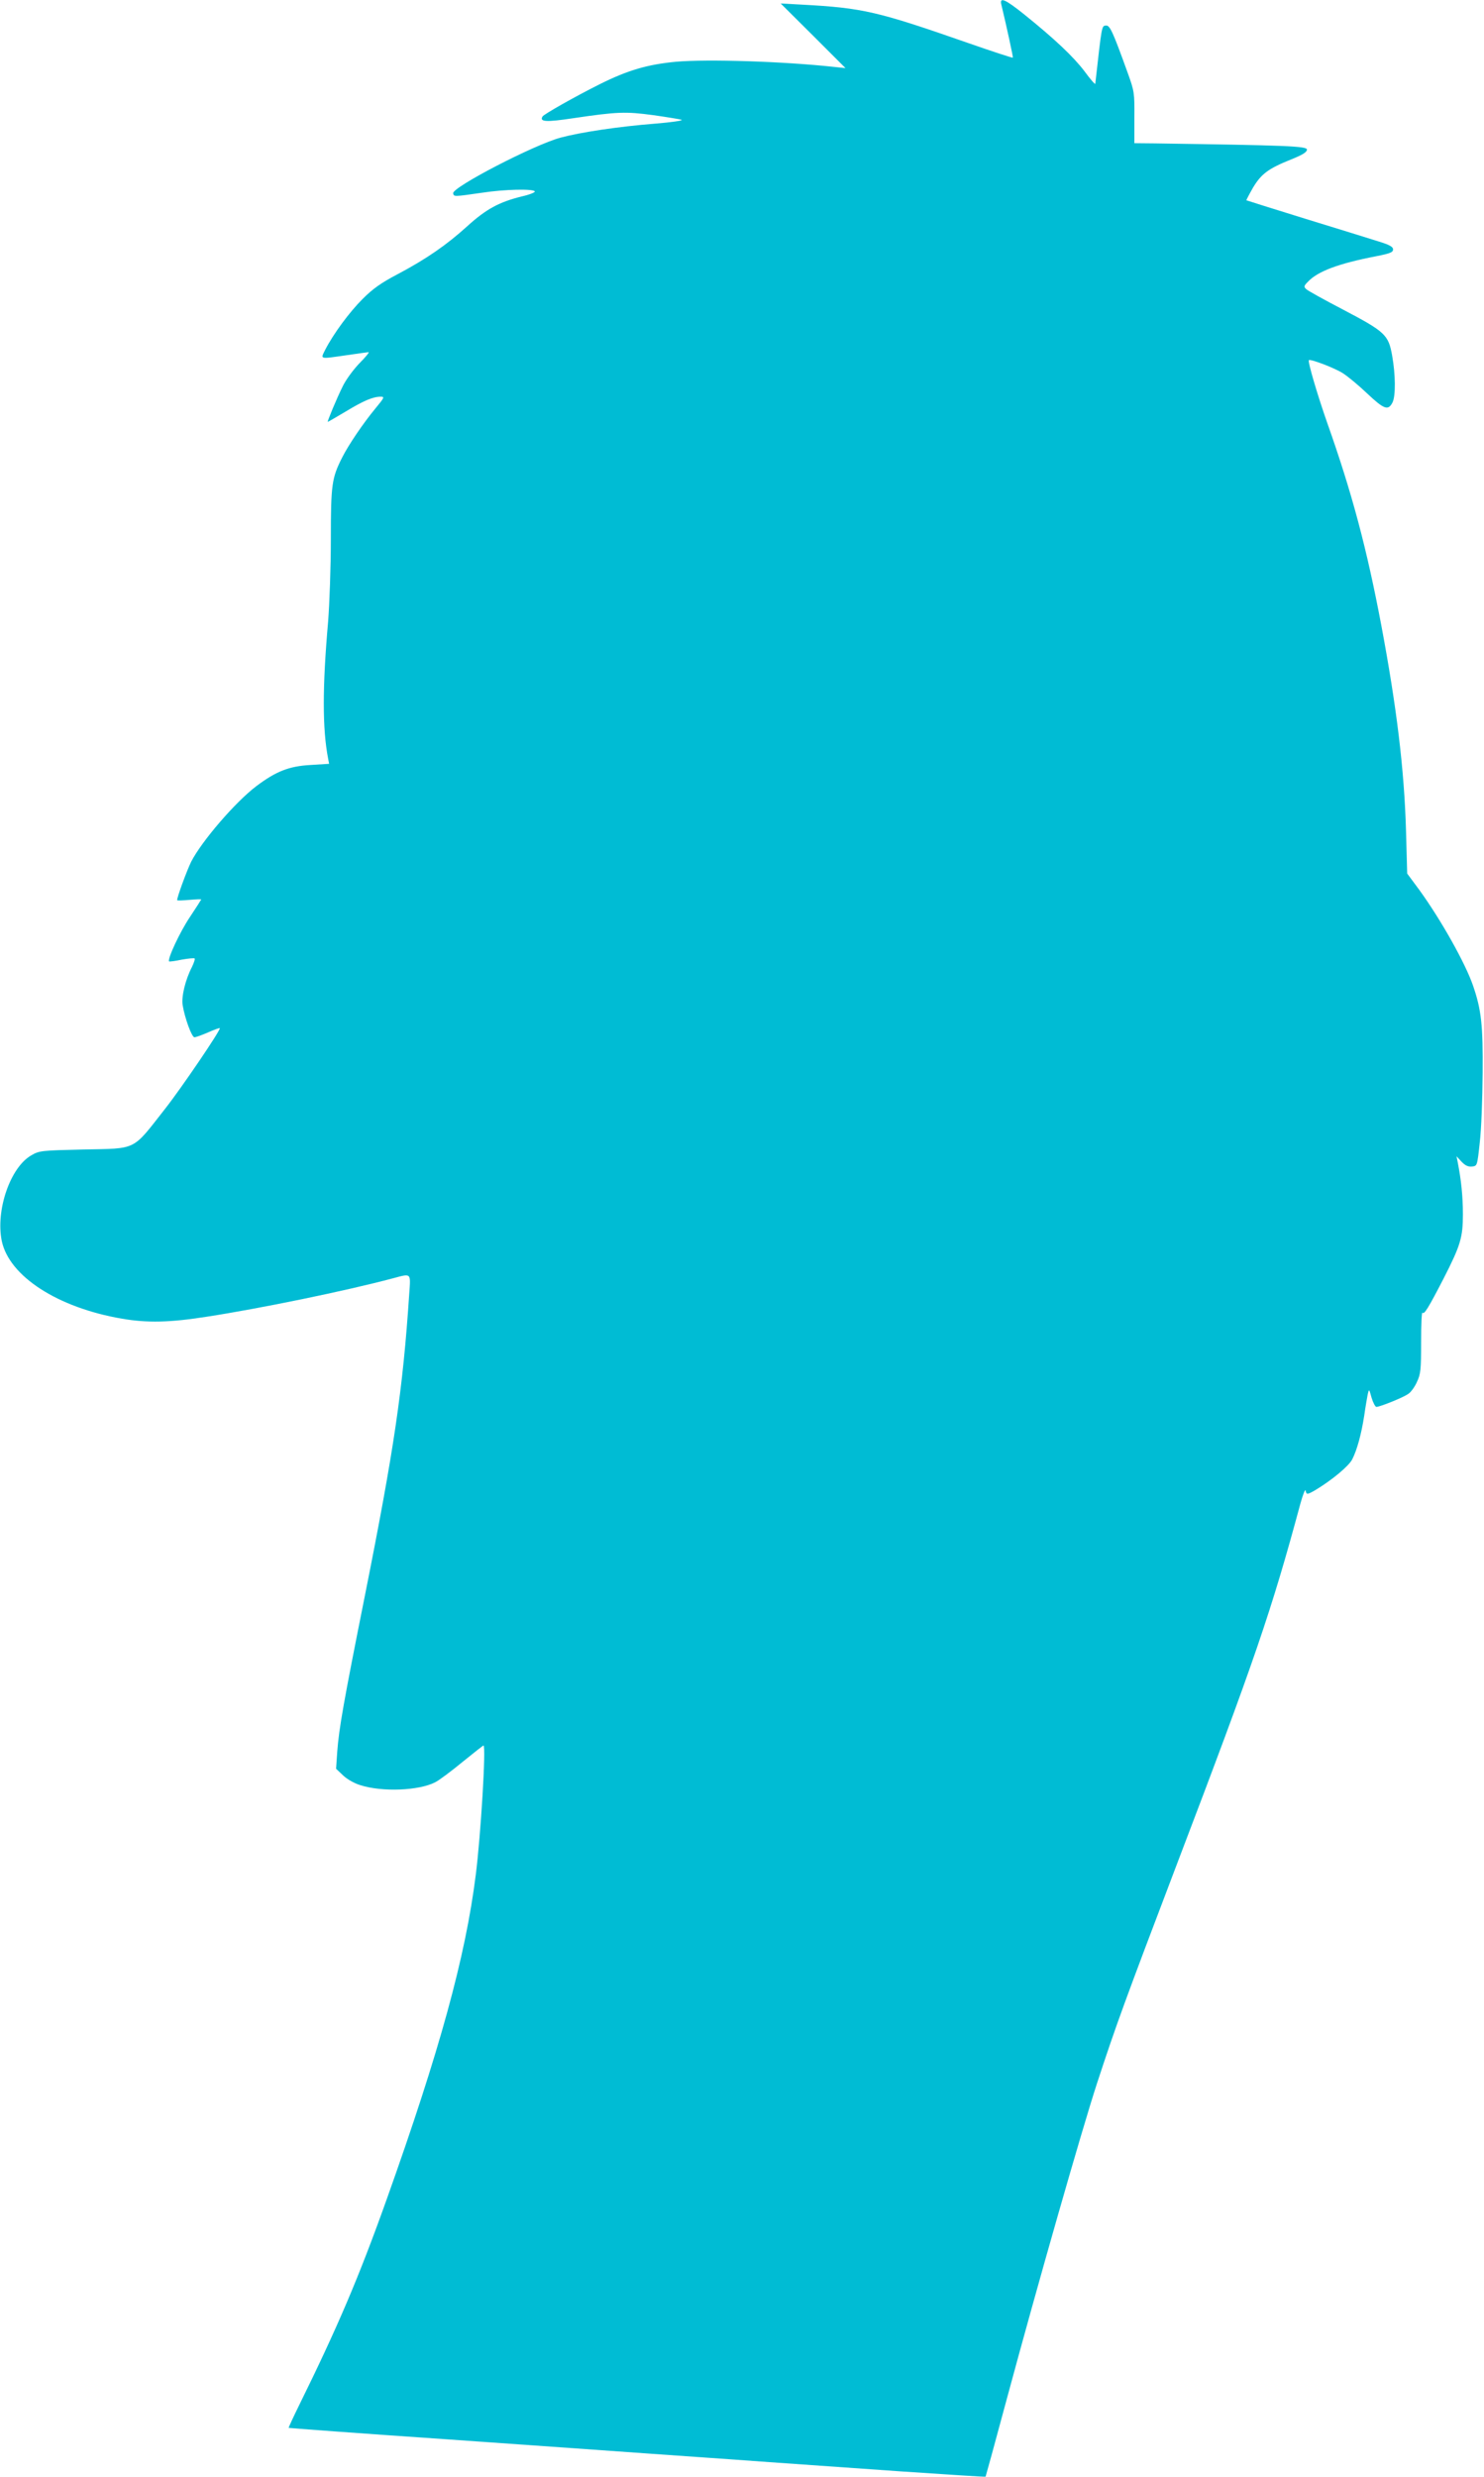 <?xml version="1.0" standalone="no"?>
<!DOCTYPE svg PUBLIC "-//W3C//DTD SVG 20010904//EN"
 "http://www.w3.org/TR/2001/REC-SVG-20010904/DTD/svg10.dtd">
<svg version="1.0" xmlns="http://www.w3.org/2000/svg"
 width="767pt" height="1280pt" viewBox="0 0 767 1280"
 preserveAspectRatio="xMidYMid meet">
<g transform="translate(0,1280) scale(0.1,-0.1)"
fill="#00bcd4" stroke="none">
<path d="M5175 12778 c30 -125 62 -274 60 -276 -2 -2 -106 32 -232 76 -467
163 -543 181 -858 198 l-110 6 168 -167 167 -167 -57 6 c-265 29 -657 41 -818
27 -149 -14 -251 -44 -397 -117 -122 -61 -287 -154 -294 -166 -17 -28 19 -30
158 -9 229 34 272 35 414 16 71 -10 137 -21 147 -24 10 -4 -52 -13 -138 -20
-189 -15 -382 -44 -487 -72 -138 -37 -562 -257 -556 -288 4 -18 3 -18 149 3
117 18 265 21 273 7 3 -5 -27 -17 -67 -26 -117 -29 -184 -65 -282 -154 -107
-97 -211 -169 -360 -248 -84 -44 -127 -74 -181 -128 -69 -69 -150 -179 -193
-262 -25 -51 -33 -49 114 -28 55 8 104 15 110 15 5 0 -16 -26 -47 -57 -31 -32
-70 -85 -86 -118 -32 -64 -82 -185 -78 -185 2 0 43 24 92 53 94 57 142 77 181
77 22 0 20 -4 -27 -61 -62 -75 -139 -188 -172 -254 -53 -105 -58 -138 -58
-419 0 -144 -7 -335 -14 -426 -30 -341 -30 -556 0 -711 l5 -26 -96 -6 c-111
-6 -179 -33 -281 -110 -108 -82 -281 -283 -336 -390 -23 -47 -77 -194 -72
-199 2 -2 30 -1 64 2 33 3 60 4 60 2 0 -1 -26 -42 -58 -90 -52 -77 -118 -219
-108 -230 2 -2 32 2 65 9 34 6 64 9 67 6 3 -3 -4 -23 -14 -44 -34 -66 -55
-152 -48 -197 11 -67 47 -166 61 -166 7 0 38 11 70 25 32 14 59 24 61 22 7 -7
-198 -309 -283 -417 -172 -219 -141 -204 -423 -210 -216 -5 -227 -6 -268 -30
-109 -62 -185 -284 -153 -442 38 -183 289 -345 620 -402 133 -23 249 -20 440
10 273 42 717 133 964 199 94 25 90 29 82 -82 -33 -496 -78 -801 -230 -1563
-109 -546 -133 -681 -142 -802 l-6 -88 37 -35 c21 -20 59 -41 89 -50 114 -36
302 -28 386 15 20 10 83 57 140 104 58 47 107 86 110 86 14 0 -14 -464 -40
-668 -53 -424 -187 -910 -459 -1673 -145 -407 -256 -666 -454 -1068 -31 -63
-55 -115 -54 -117 2 -1 363 -28 803 -58 440 -31 924 -65 1075 -76 151 -11 406
-28 565 -40 160 -11 485 -34 724 -51 238 -16 434 -29 435 -27 1 2 51 183 110
403 158 586 384 1378 466 1630 101 308 141 417 412 1130 403 1057 489 1309
639 1865 13 47 25 77 27 68 4 -23 9 -22 52 3 86 52 172 124 189 158 25 49 47
130 62 226 6 44 15 93 18 110 7 29 7 29 20 -18 8 -26 19 -47 25 -47 18 0 135
47 163 66 14 8 35 37 46 62 20 42 22 64 22 209 0 88 3 156 7 150 8 -13 31 25
109 176 88 172 100 213 100 333 0 91 -9 178 -27 269 l-6 30 26 -28 c19 -20 34
-27 54 -25 27 3 27 3 40 123 8 66 14 228 15 360 2 249 -7 327 -49 450 -39 115
-165 340 -278 496 l-63 85 -6 220 c-9 316 -48 638 -128 1064 -75 397 -152 686
-280 1047 -49 140 -101 315 -94 322 8 7 135 -41 176 -68 24 -15 81 -62 126
-105 87 -82 108 -89 130 -46 17 33 16 145 -2 244 -19 106 -36 122 -255 237
-96 50 -181 97 -189 105 -13 12 -12 17 8 37 51 55 158 95 354 133 71 14 87 20
87 35 0 14 -18 24 -77 42 -43 14 -213 66 -378 117 -165 51 -301 94 -303 95 -1
1 14 30 34 65 43 72 80 99 197 146 60 24 82 38 82 51 0 18 -104 22 -786 32
l-106 1 0 133 c1 128 0 135 -35 232 -78 216 -92 246 -113 243 -21 -3 -20 3
-54 -301 -1 -5 -26 24 -56 65 -57 75 -154 167 -312 294 -96 77 -127 91 -118
52z"/>
</g>
</svg>
